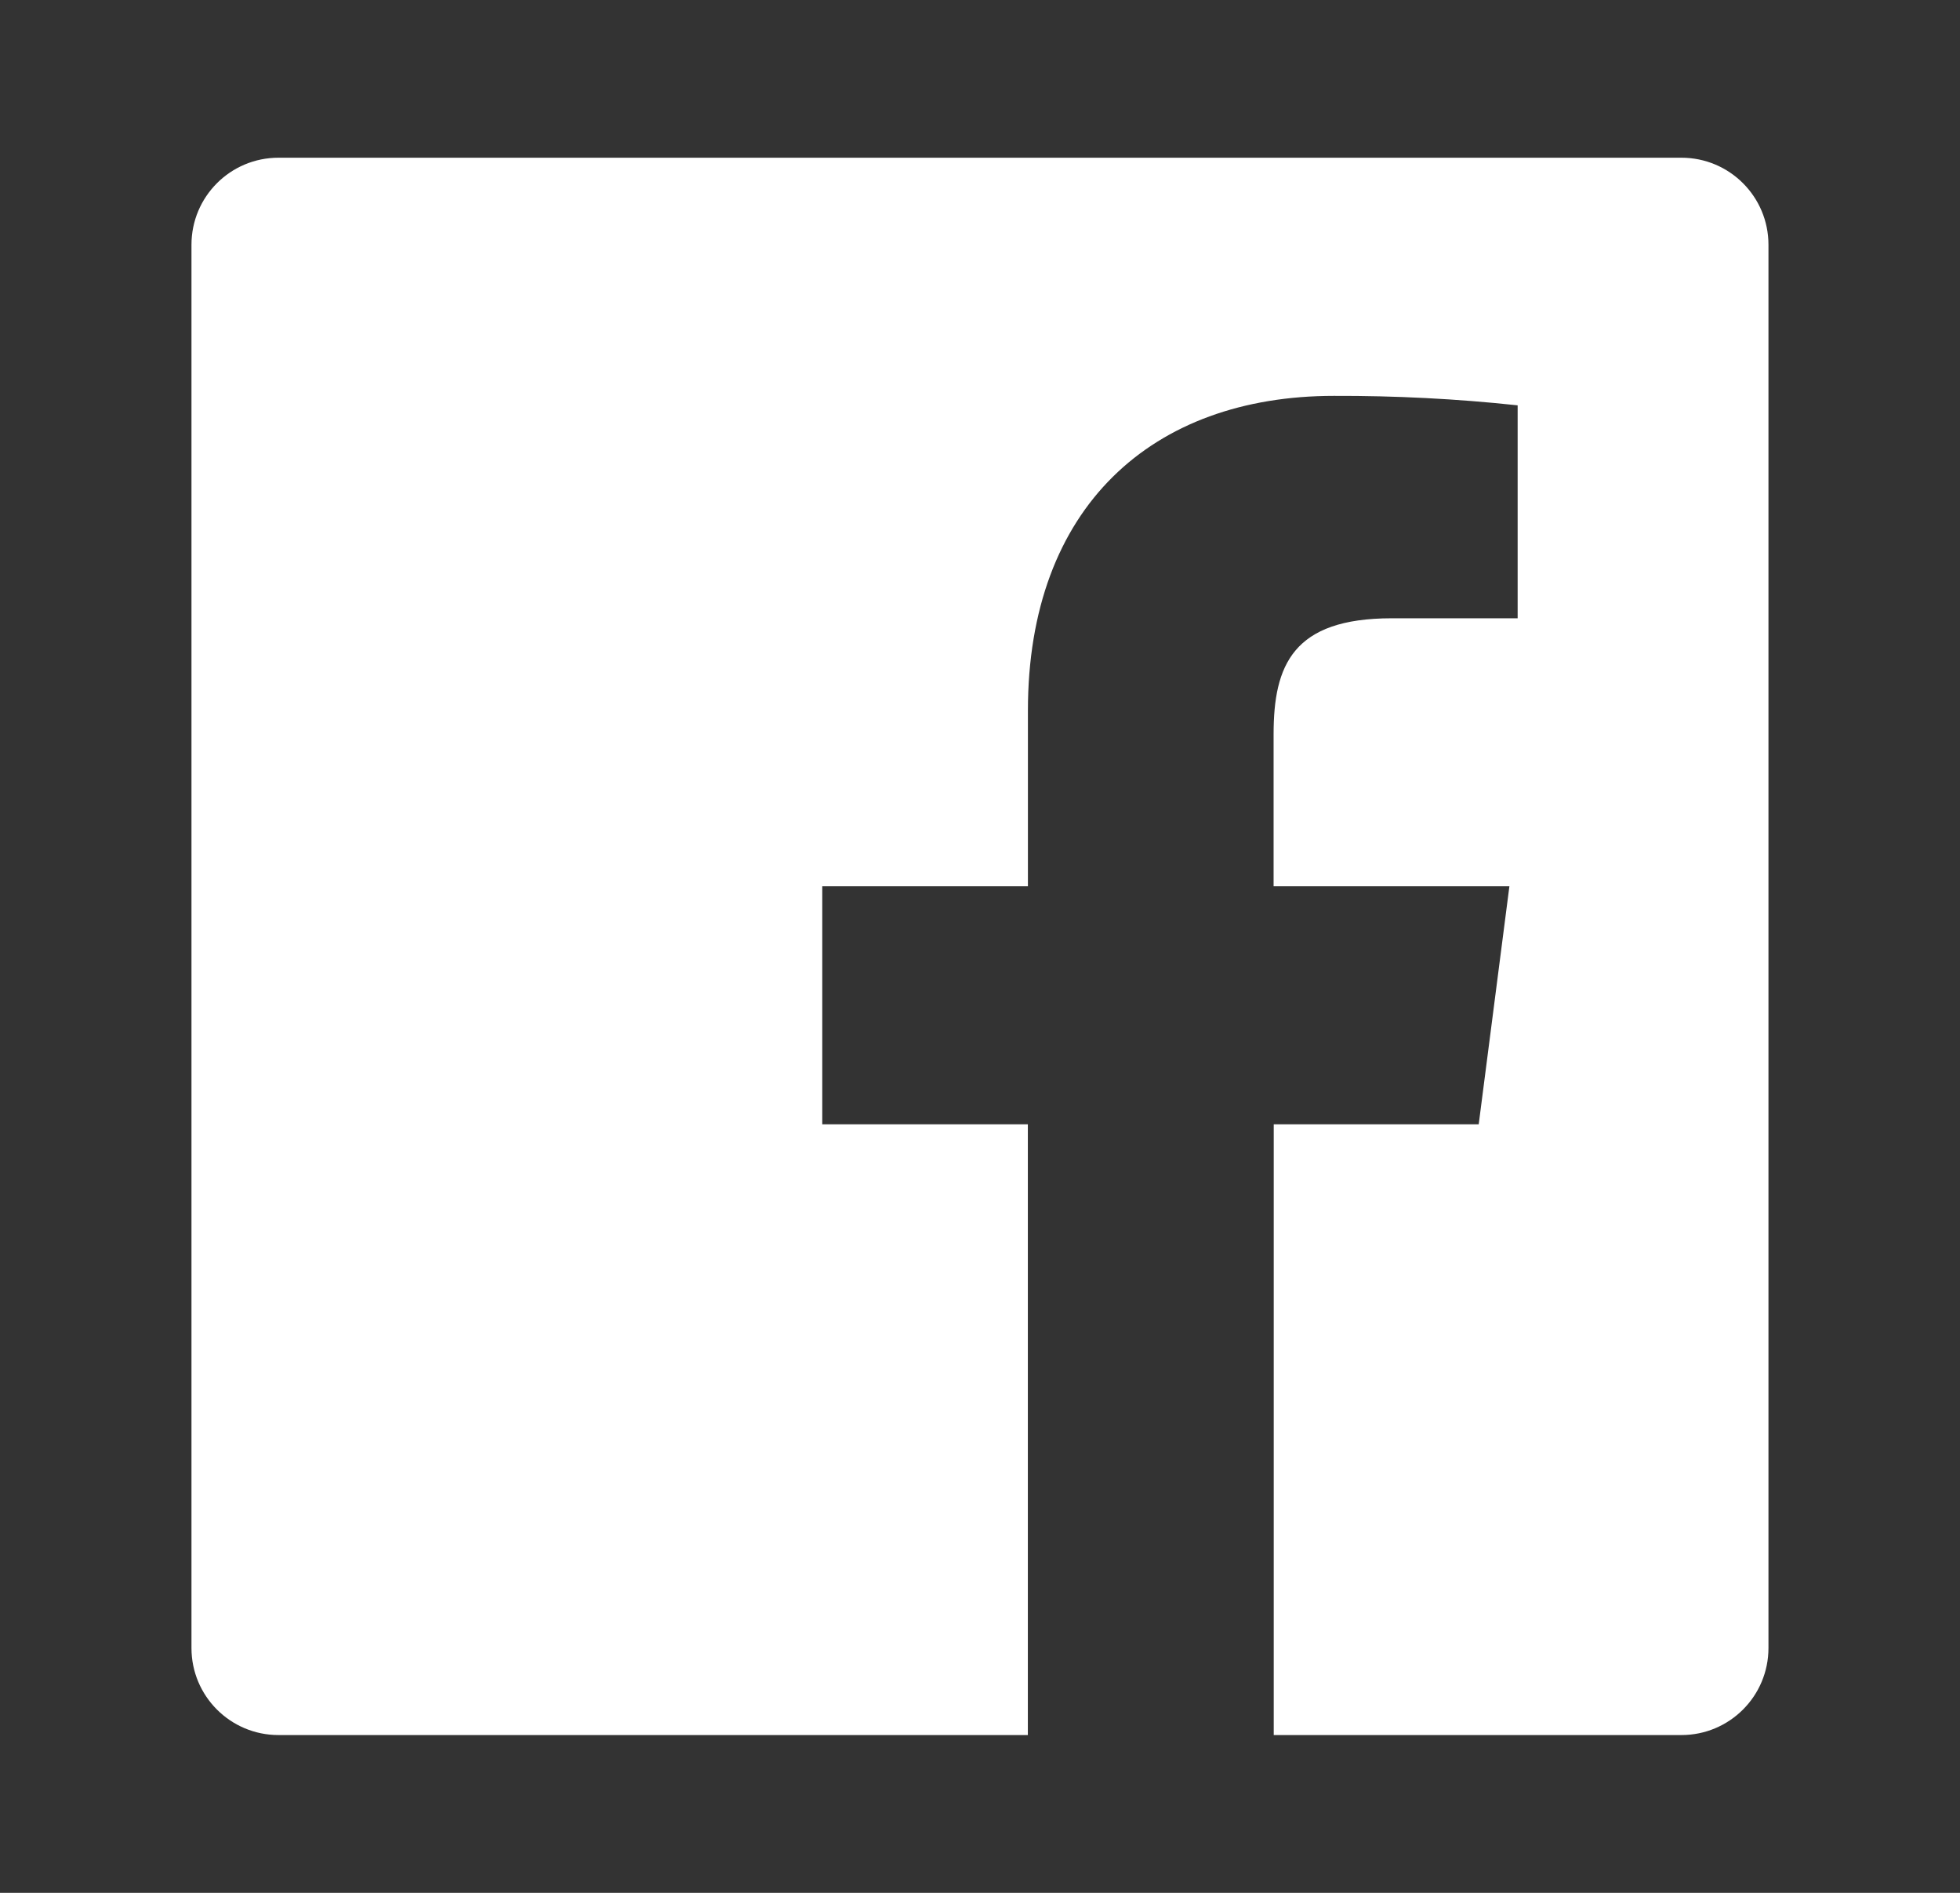 <svg width="29" height="28" viewBox="0 0 29 28" fill="none" xmlns="http://www.w3.org/2000/svg">
<rect x="0" y="0" width="29" height="28" fill="#333333" stroke="none"/>
<path fill-rule="evenodd" clip-rule="evenodd" d="M18.846 25.666V16.631H21.879L22.333 13.11H18.844V10.861C18.844 9.842 19.128 9.146 20.591 9.146H22.455V5.996C21.552 5.899 20.645 5.853 19.737 5.856C17.049 5.856 15.209 7.498 15.209 10.511V13.11H12.166V16.631H15.208V25.666H4.121C3.409 25.666 2.833 25.09 2.833 24.378V3.621C2.833 2.909 3.409 2.333 4.121 2.333H24.878C25.59 2.333 26.166 2.909 26.166 3.621V24.378C26.166 25.09 25.59 25.666 24.878 25.666H18.846Z" fill="white"/>
</svg>
